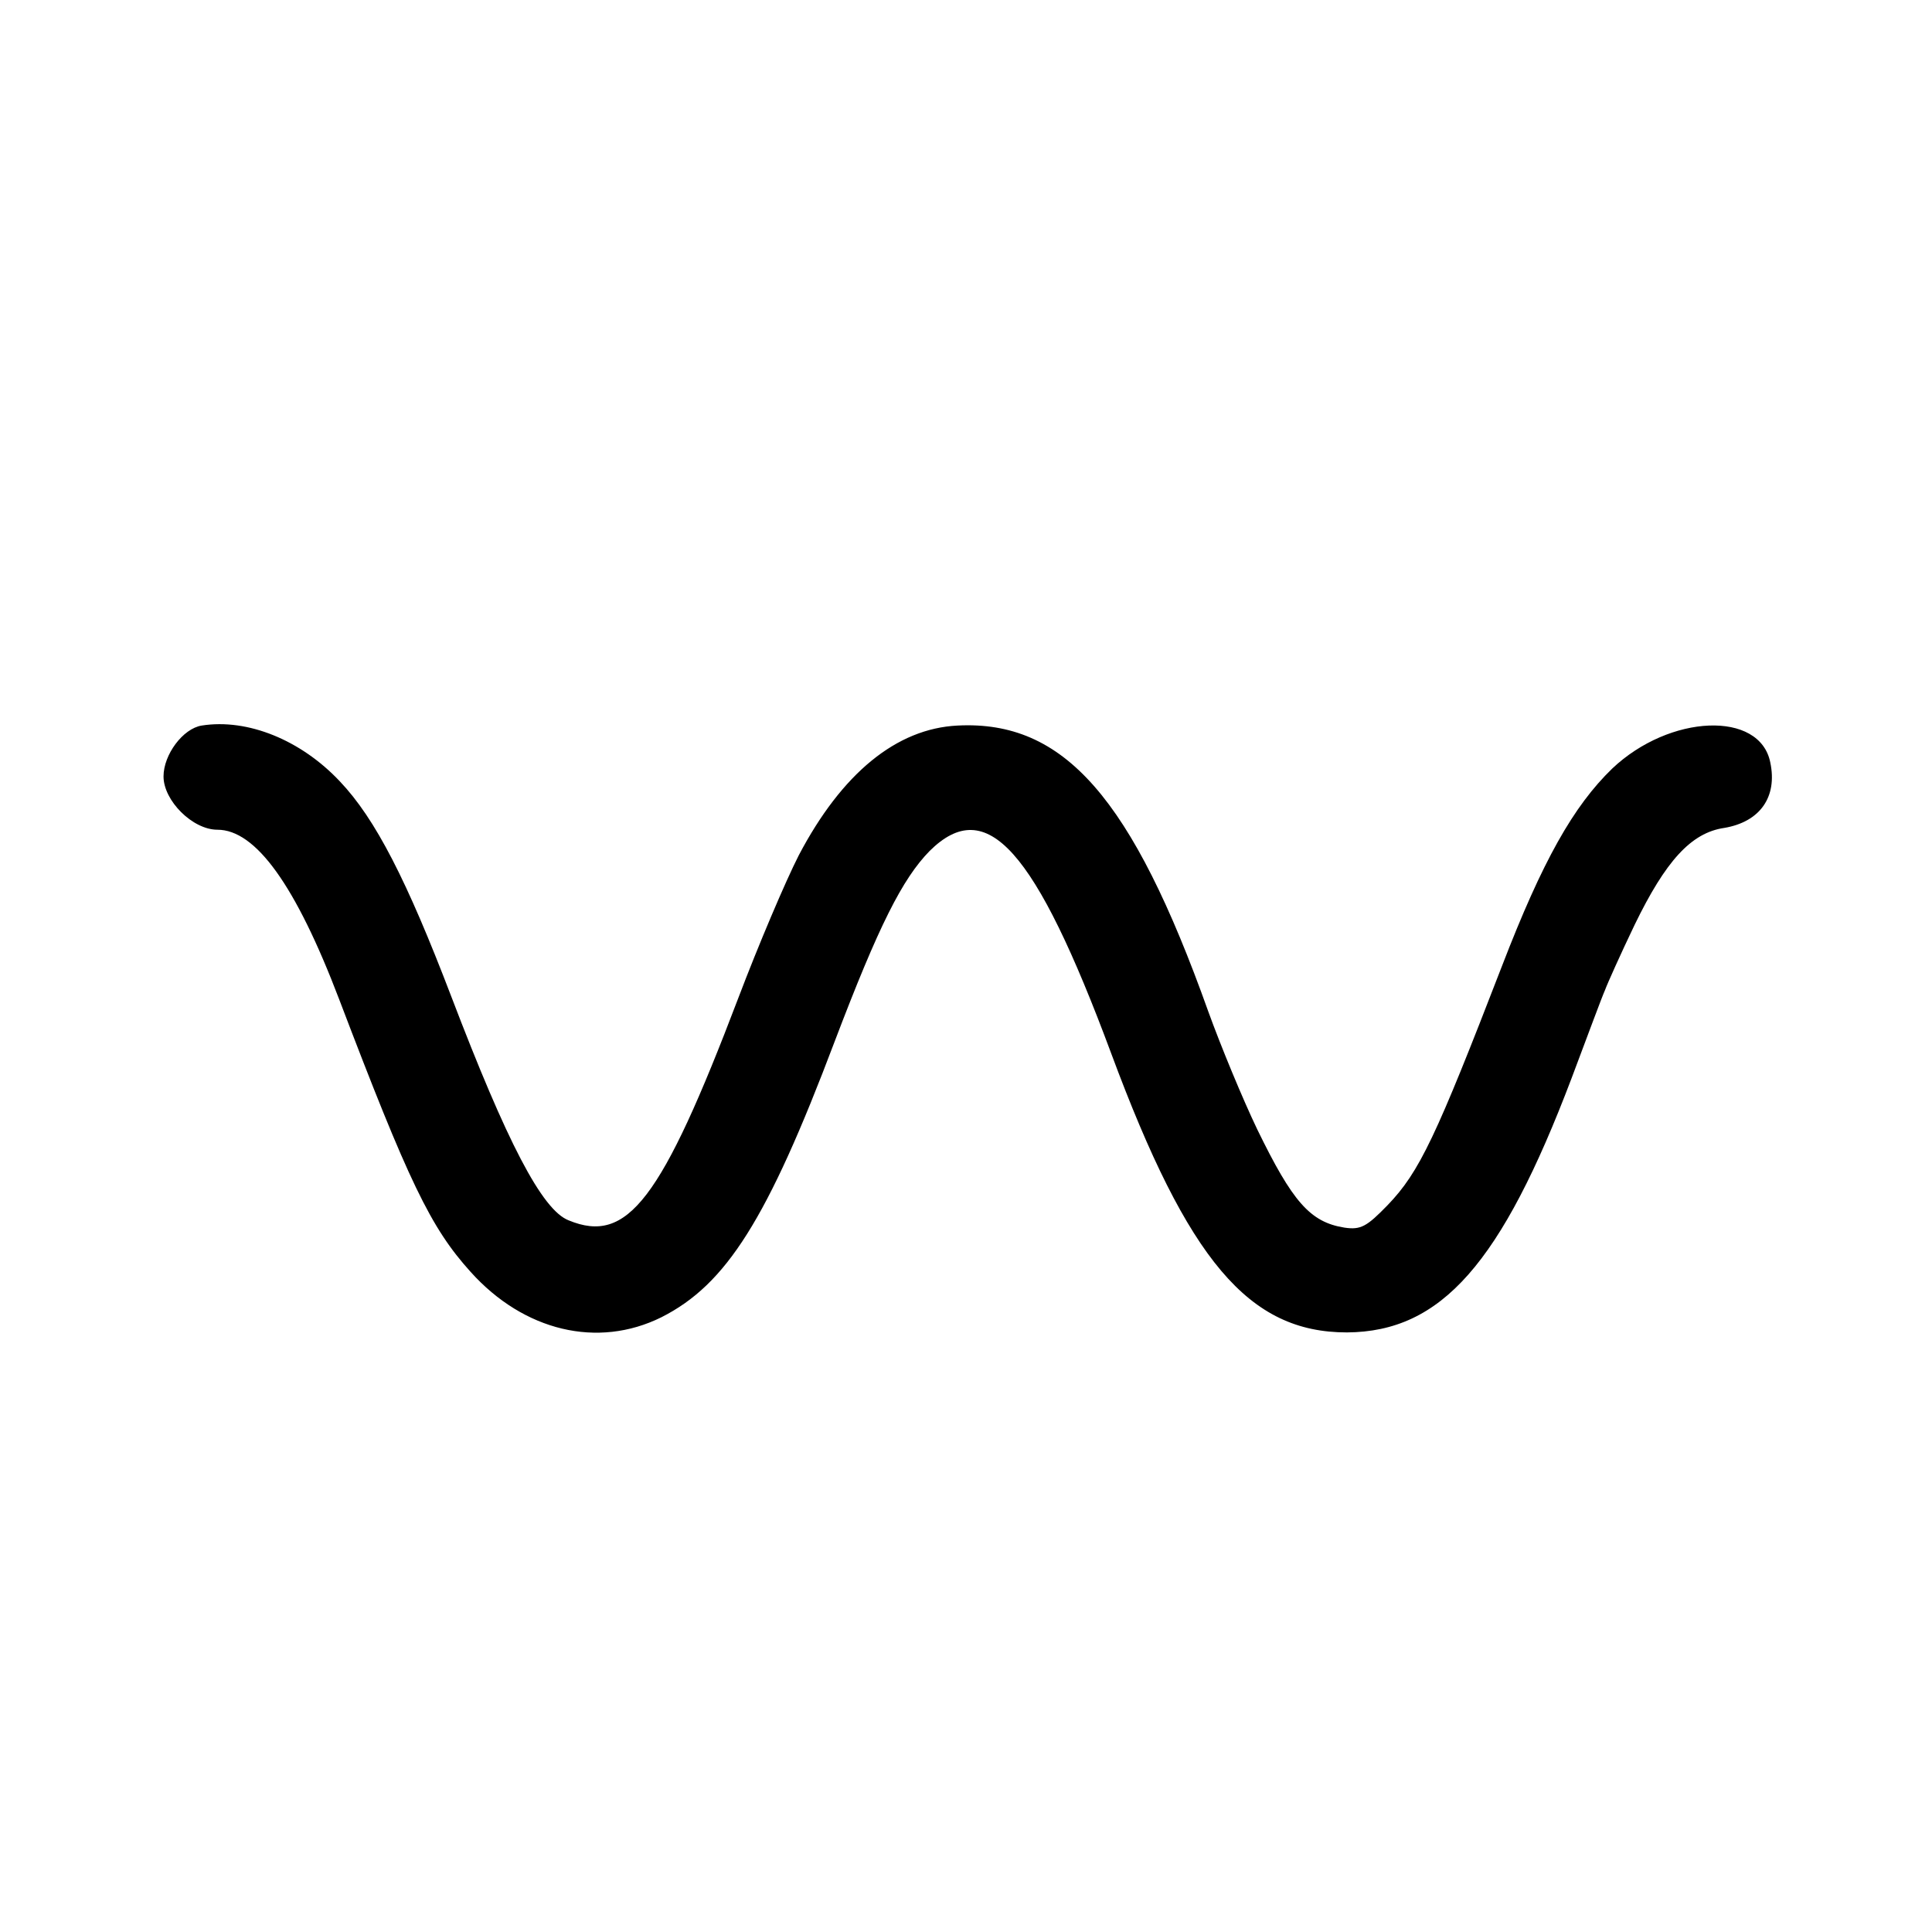 <?xml version="1.0" standalone="no"?>
<!DOCTYPE svg PUBLIC "-//W3C//DTD SVG 20010904//EN"
 "http://www.w3.org/TR/2001/REC-SVG-20010904/DTD/svg10.dtd">
<svg version="1.0" xmlns="http://www.w3.org/2000/svg"
 width="319pt" height="319pt" viewBox="0 0 319 319"
 preserveAspectRatio="xMidYMid meet">
<g transform="translate(0,319) scale(0.1,-0.1)"
fill="#000000" stroke="none">
<path d="M333 1992 c-31 -5 -63 -48 -63 -84 0 -40 48 -88 89 -88 63 0 129 -91
201 -280 115 -302 151 -377 217 -450 88 -98 210 -127 315 -75 107 54 175 161
286 455 73 192 112 269 157 315 94 93 174 4 300 -335 127 -342 227 -460 389
-460 156 1 255 114 371 420 26 69 50 134 55 145 4 11 26 60 49 108 51 105 93
152 148 160 59 10 88 51 76 108 -17 86 -166 80 -261 -10 -64 -62 -115 -152
-182 -326 -109 -282 -136 -340 -189 -395 -34 -35 -44 -41 -71 -37 -57 9 -86
43 -144 162 -24 50 -60 137 -81 195 -126 353 -238 481 -414 472 -101 -5 -191
-79 -262 -214 -22 -43 -67 -149 -100 -236 -127 -334 -183 -407 -280 -367 -44
17 -102 129 -194 370 -73 191 -125 293 -184 355 -64 68 -152 104 -228 92z"/>
</g>
</svg>

